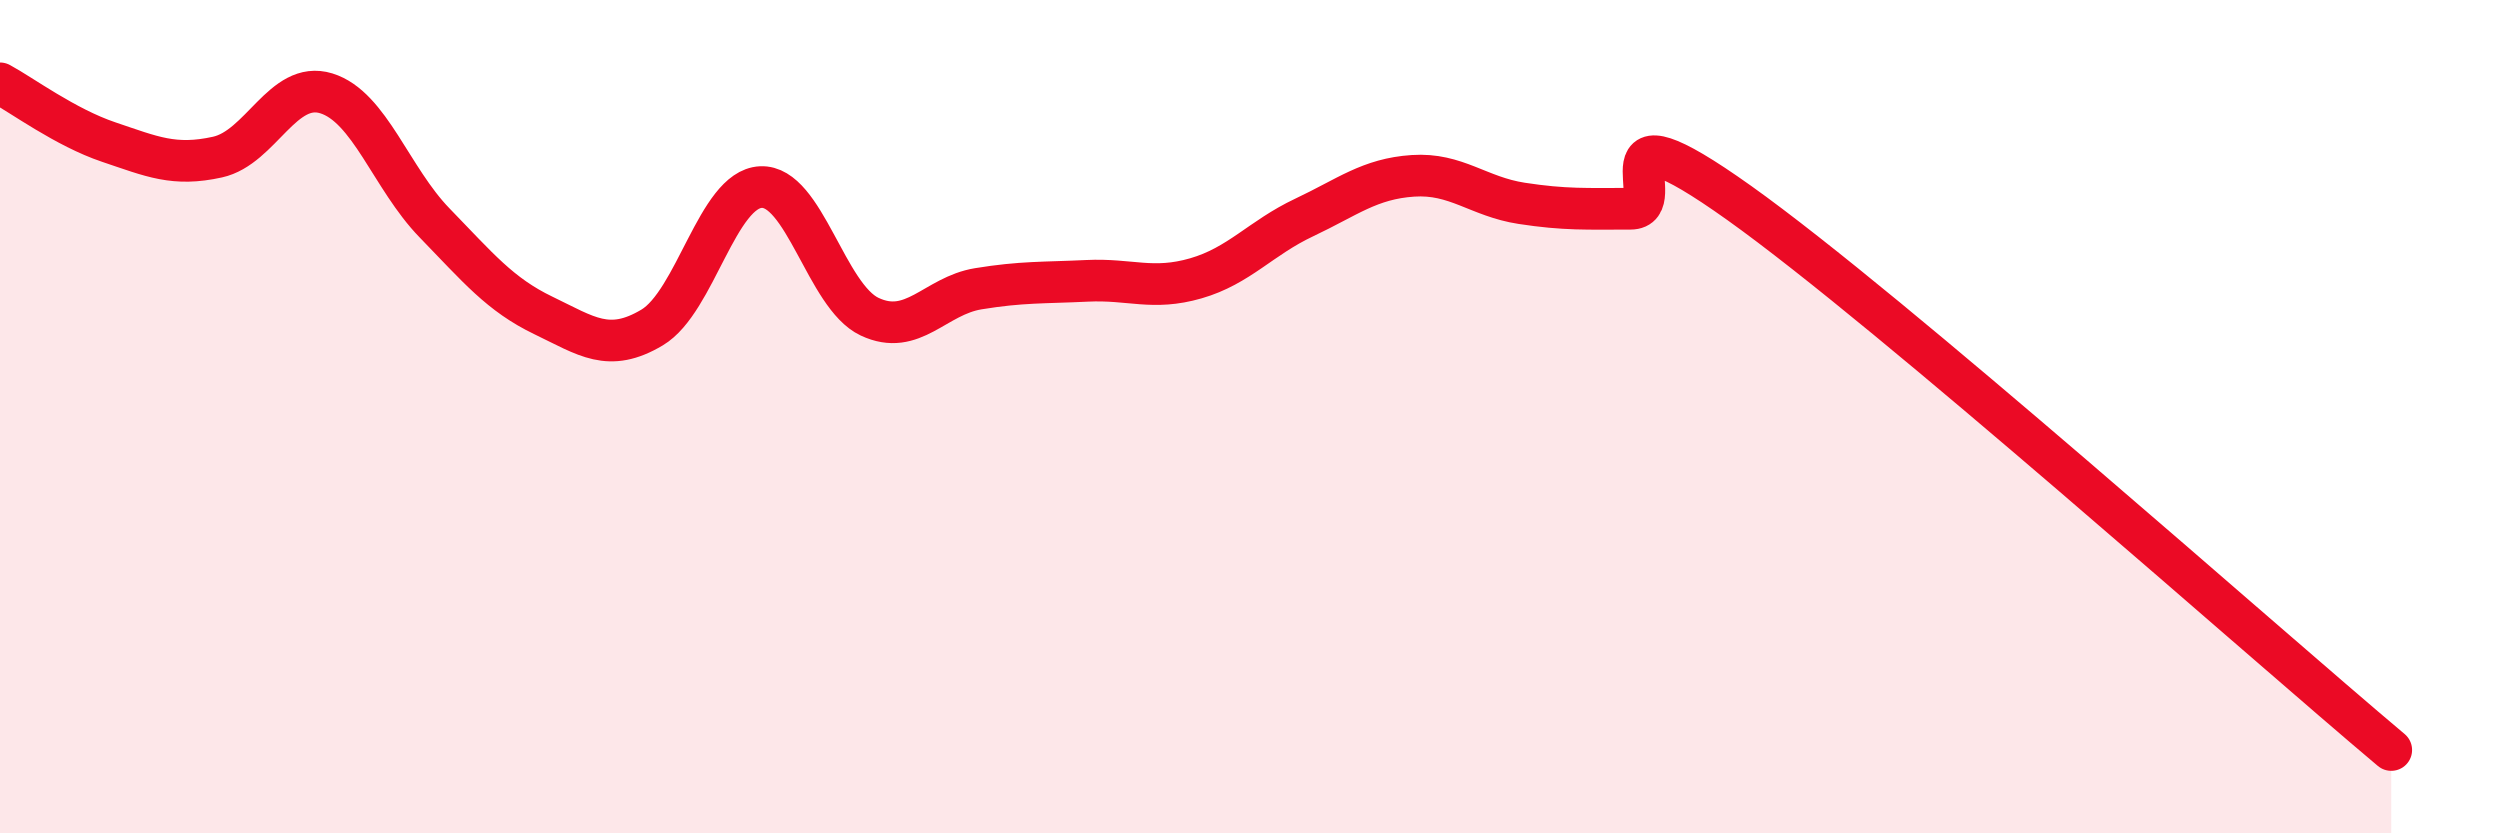 
    <svg width="60" height="20" viewBox="0 0 60 20" xmlns="http://www.w3.org/2000/svg">
      <path
        d="M 0,2 C 0.52,2.28 1.57,3.06 2.61,3.41 C 3.65,3.76 4.18,4 5.22,3.77 C 6.26,3.54 6.79,1.92 7.83,2.24 C 8.87,2.56 9.39,4.28 10.43,5.35 C 11.47,6.42 12,7.07 13.04,7.57 C 14.08,8.07 14.61,8.48 15.65,7.86 C 16.69,7.24 17.22,4.54 18.26,4.49 C 19.3,4.44 19.83,7.11 20.87,7.6 C 21.91,8.09 22.44,7.1 23.48,6.93 C 24.52,6.76 25.05,6.79 26.09,6.74 C 27.13,6.69 27.66,6.98 28.7,6.68 C 29.74,6.38 30.26,5.71 31.3,5.22 C 32.34,4.73 32.87,4.29 33.91,4.22 C 34.95,4.15 35.48,4.72 36.52,4.88 C 37.56,5.04 38.09,5.01 39.13,5.01 C 40.17,5.01 38.09,2.27 41.74,4.87 C 45.39,7.47 54.26,15.37 57.39,18L57.39 20L0 20Z"
        fill="#EB0A25"
        opacity="0.1"
        stroke-linecap="round"
        stroke-linejoin="round"
      />
      <path
        d="M 0,2 C 0.52,2.28 1.57,3.06 2.61,3.41 C 3.65,3.76 4.18,4 5.22,3.77 C 6.26,3.54 6.79,1.92 7.83,2.24 C 8.87,2.56 9.39,4.28 10.43,5.35 C 11.47,6.42 12,7.07 13.04,7.57 C 14.08,8.07 14.61,8.48 15.65,7.86 C 16.69,7.24 17.22,4.54 18.26,4.49 C 19.3,4.44 19.83,7.11 20.87,7.6 C 21.91,8.09 22.44,7.1 23.48,6.93 C 24.52,6.76 25.05,6.79 26.09,6.74 C 27.13,6.69 27.66,6.98 28.7,6.68 C 29.74,6.38 30.26,5.71 31.3,5.22 C 32.34,4.73 32.87,4.29 33.91,4.22 C 34.95,4.15 35.48,4.72 36.52,4.88 C 37.56,5.04 38.09,5.01 39.13,5.01 C 40.17,5.01 38.09,2.27 41.74,4.87 C 45.39,7.47 54.26,15.37 57.39,18"
        stroke="#EB0A25"
        stroke-width="1"
        fill="none"
        stroke-linecap="round"
        stroke-linejoin="round"
      />
    </svg>
  